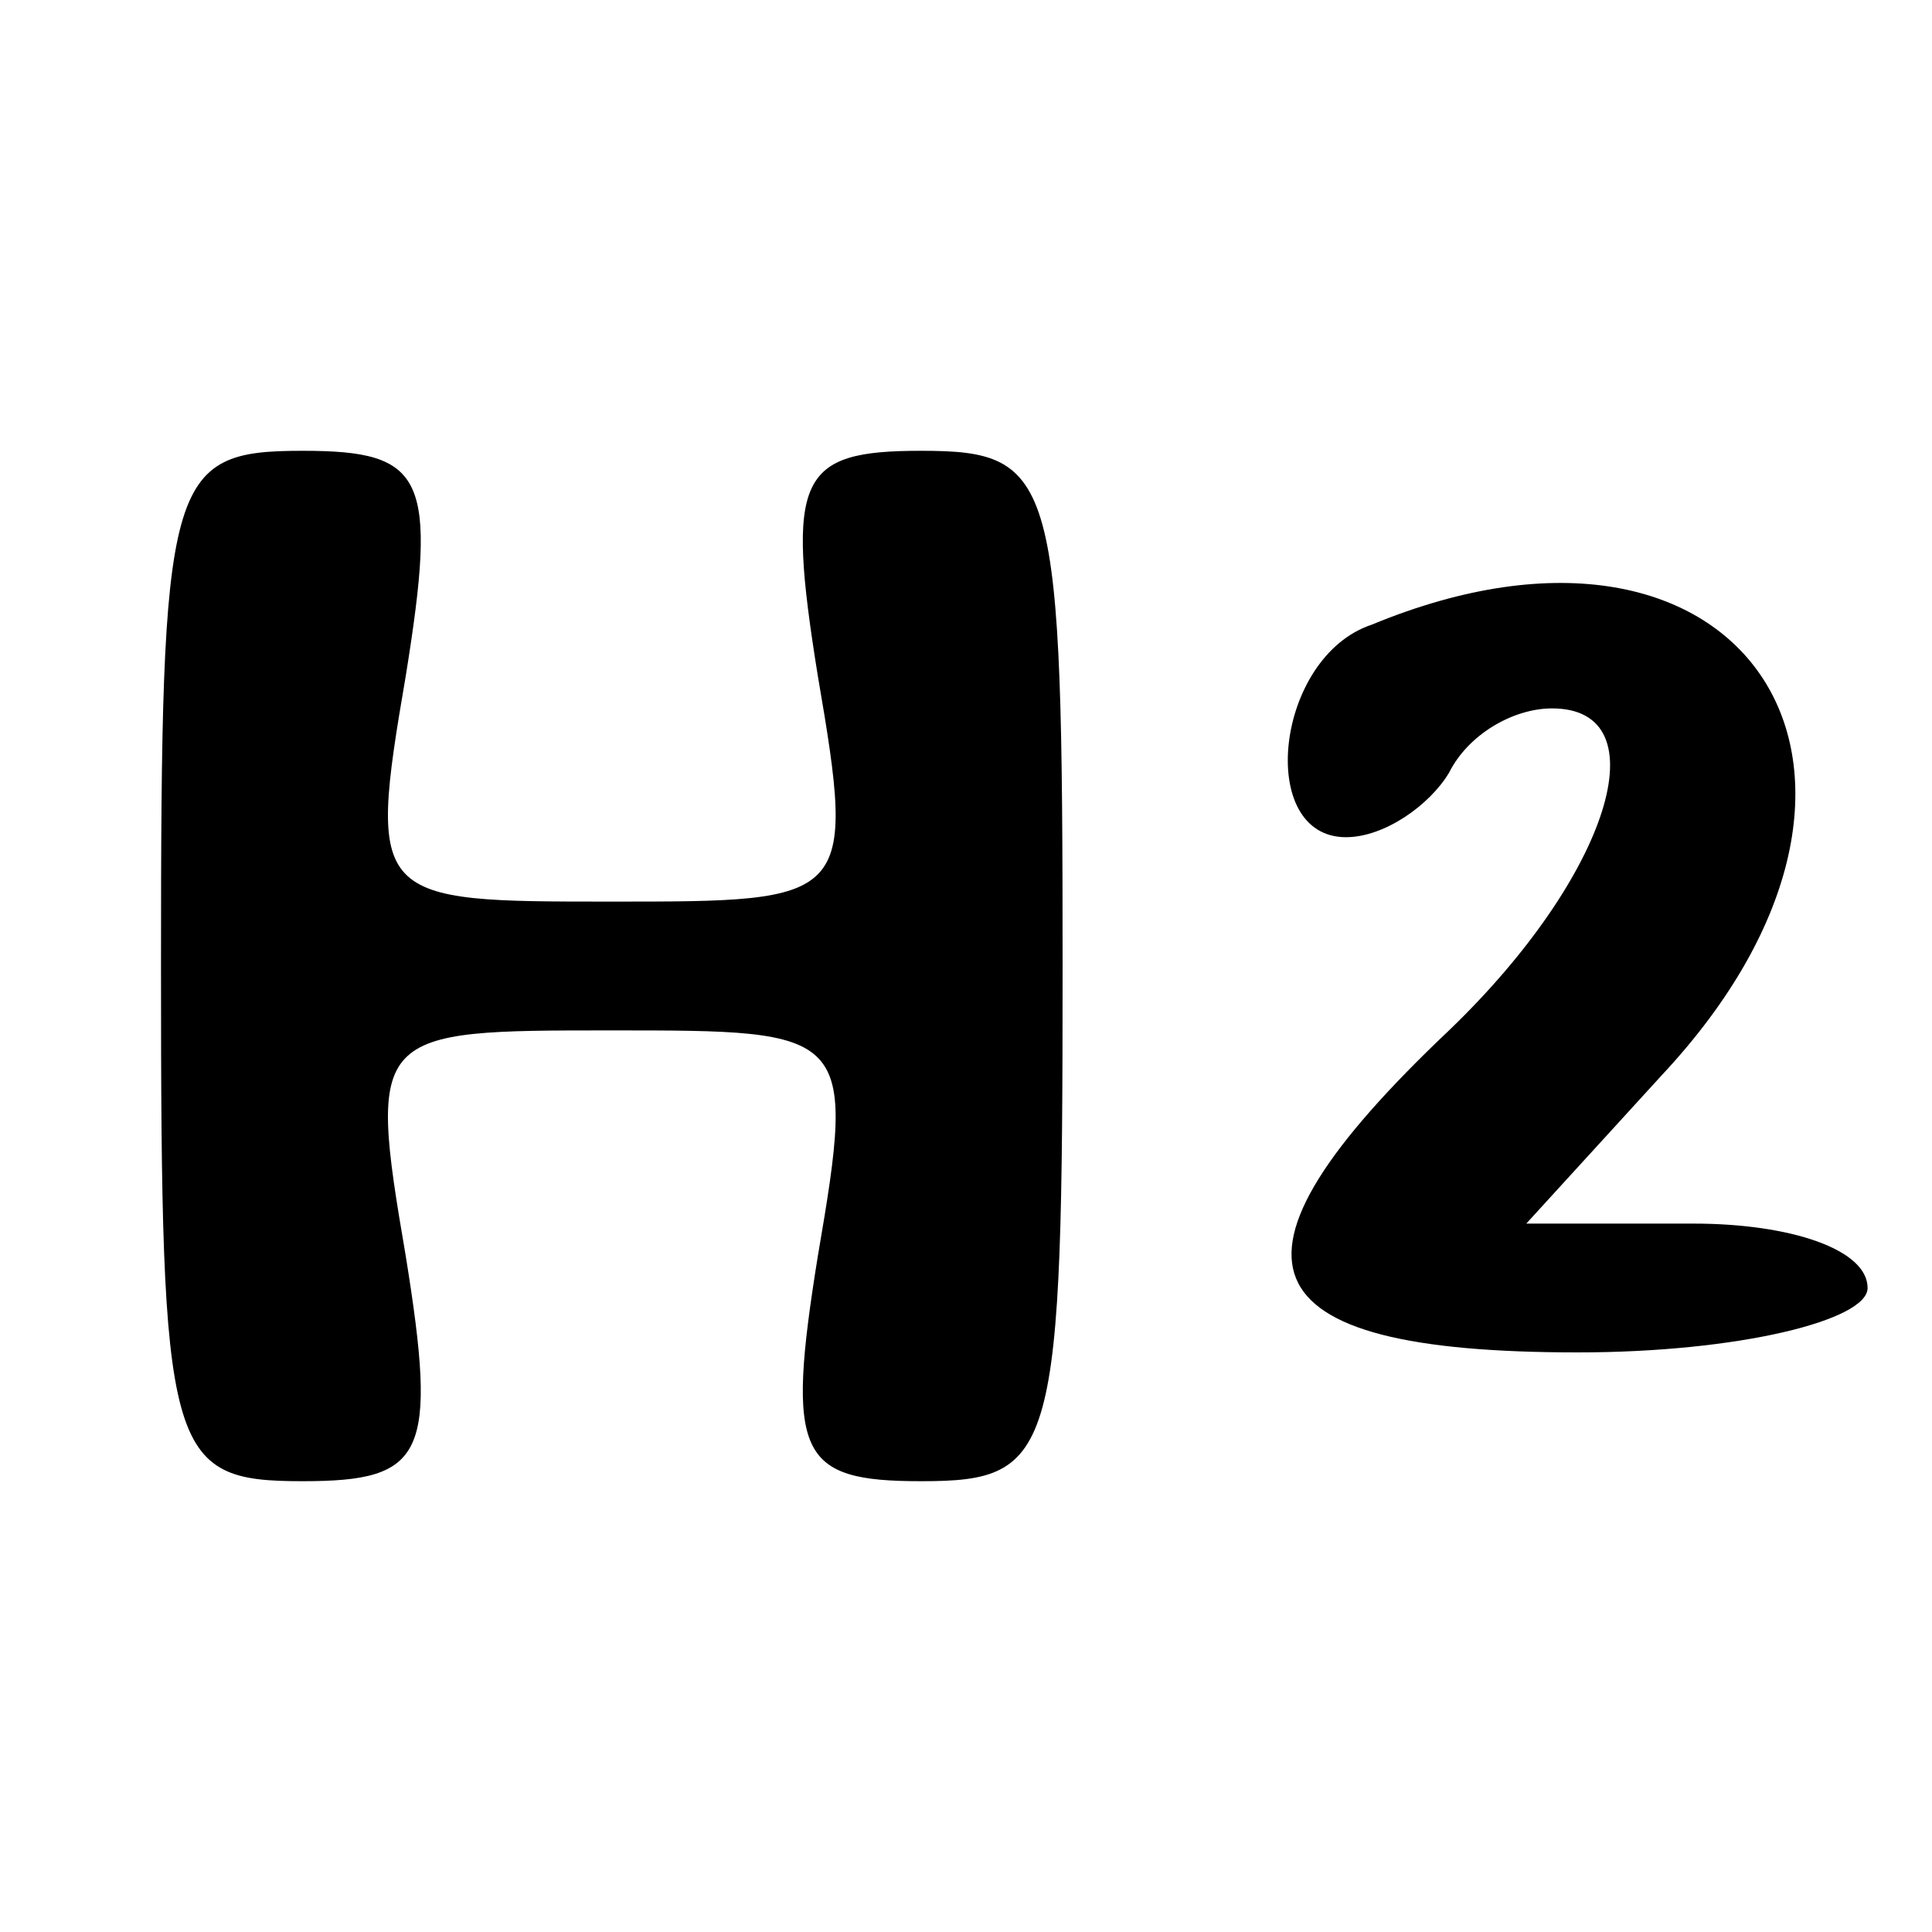 <?xml version="1.0" standalone="no"?>
<!DOCTYPE svg PUBLIC "-//W3C//DTD SVG 20010904//EN"
 "http://www.w3.org/TR/2001/REC-SVG-20010904/DTD/svg10.dtd">
<svg version="1.0" xmlns="http://www.w3.org/2000/svg"
 width="30pt" height="30pt" viewBox="0 0 30 30"
 preserveAspectRatio="xMidYMid meet">

<g transform="translate(0,30) scale(0.1,-0.1)"
fill="#000000" stroke="none">
<path d="M25 150 c0 -76 1 -80 22 -80 19 0 21 4 16 35 -6 35 -5 35 32 35 37 0
38 0 32 -35 -5 -31 -3 -35 16 -35 21 0 22 4 22 80 0 76 -1 80 -22 80 -19 0
-21 -4 -16 -35 6 -35 5 -35 -32 -35 -37 0 -38 0 -32 35 5 31 3 35 -16 35 -21
0 -22 -4 -22 -80z"/>
<path d="M213 203 c-15 -5 -18 -33 -4 -33 6 0 13 5 16 10 3 6 10 10 16 10 17
0 9 -26 -16 -50 -38 -36 -32 -50 20 -50 25 0 45 5 45 10 0 6 -12 10 -27 10
l-26 0 21 23 c44 47 13 94 -45 70z"/>
</g>
</svg>
